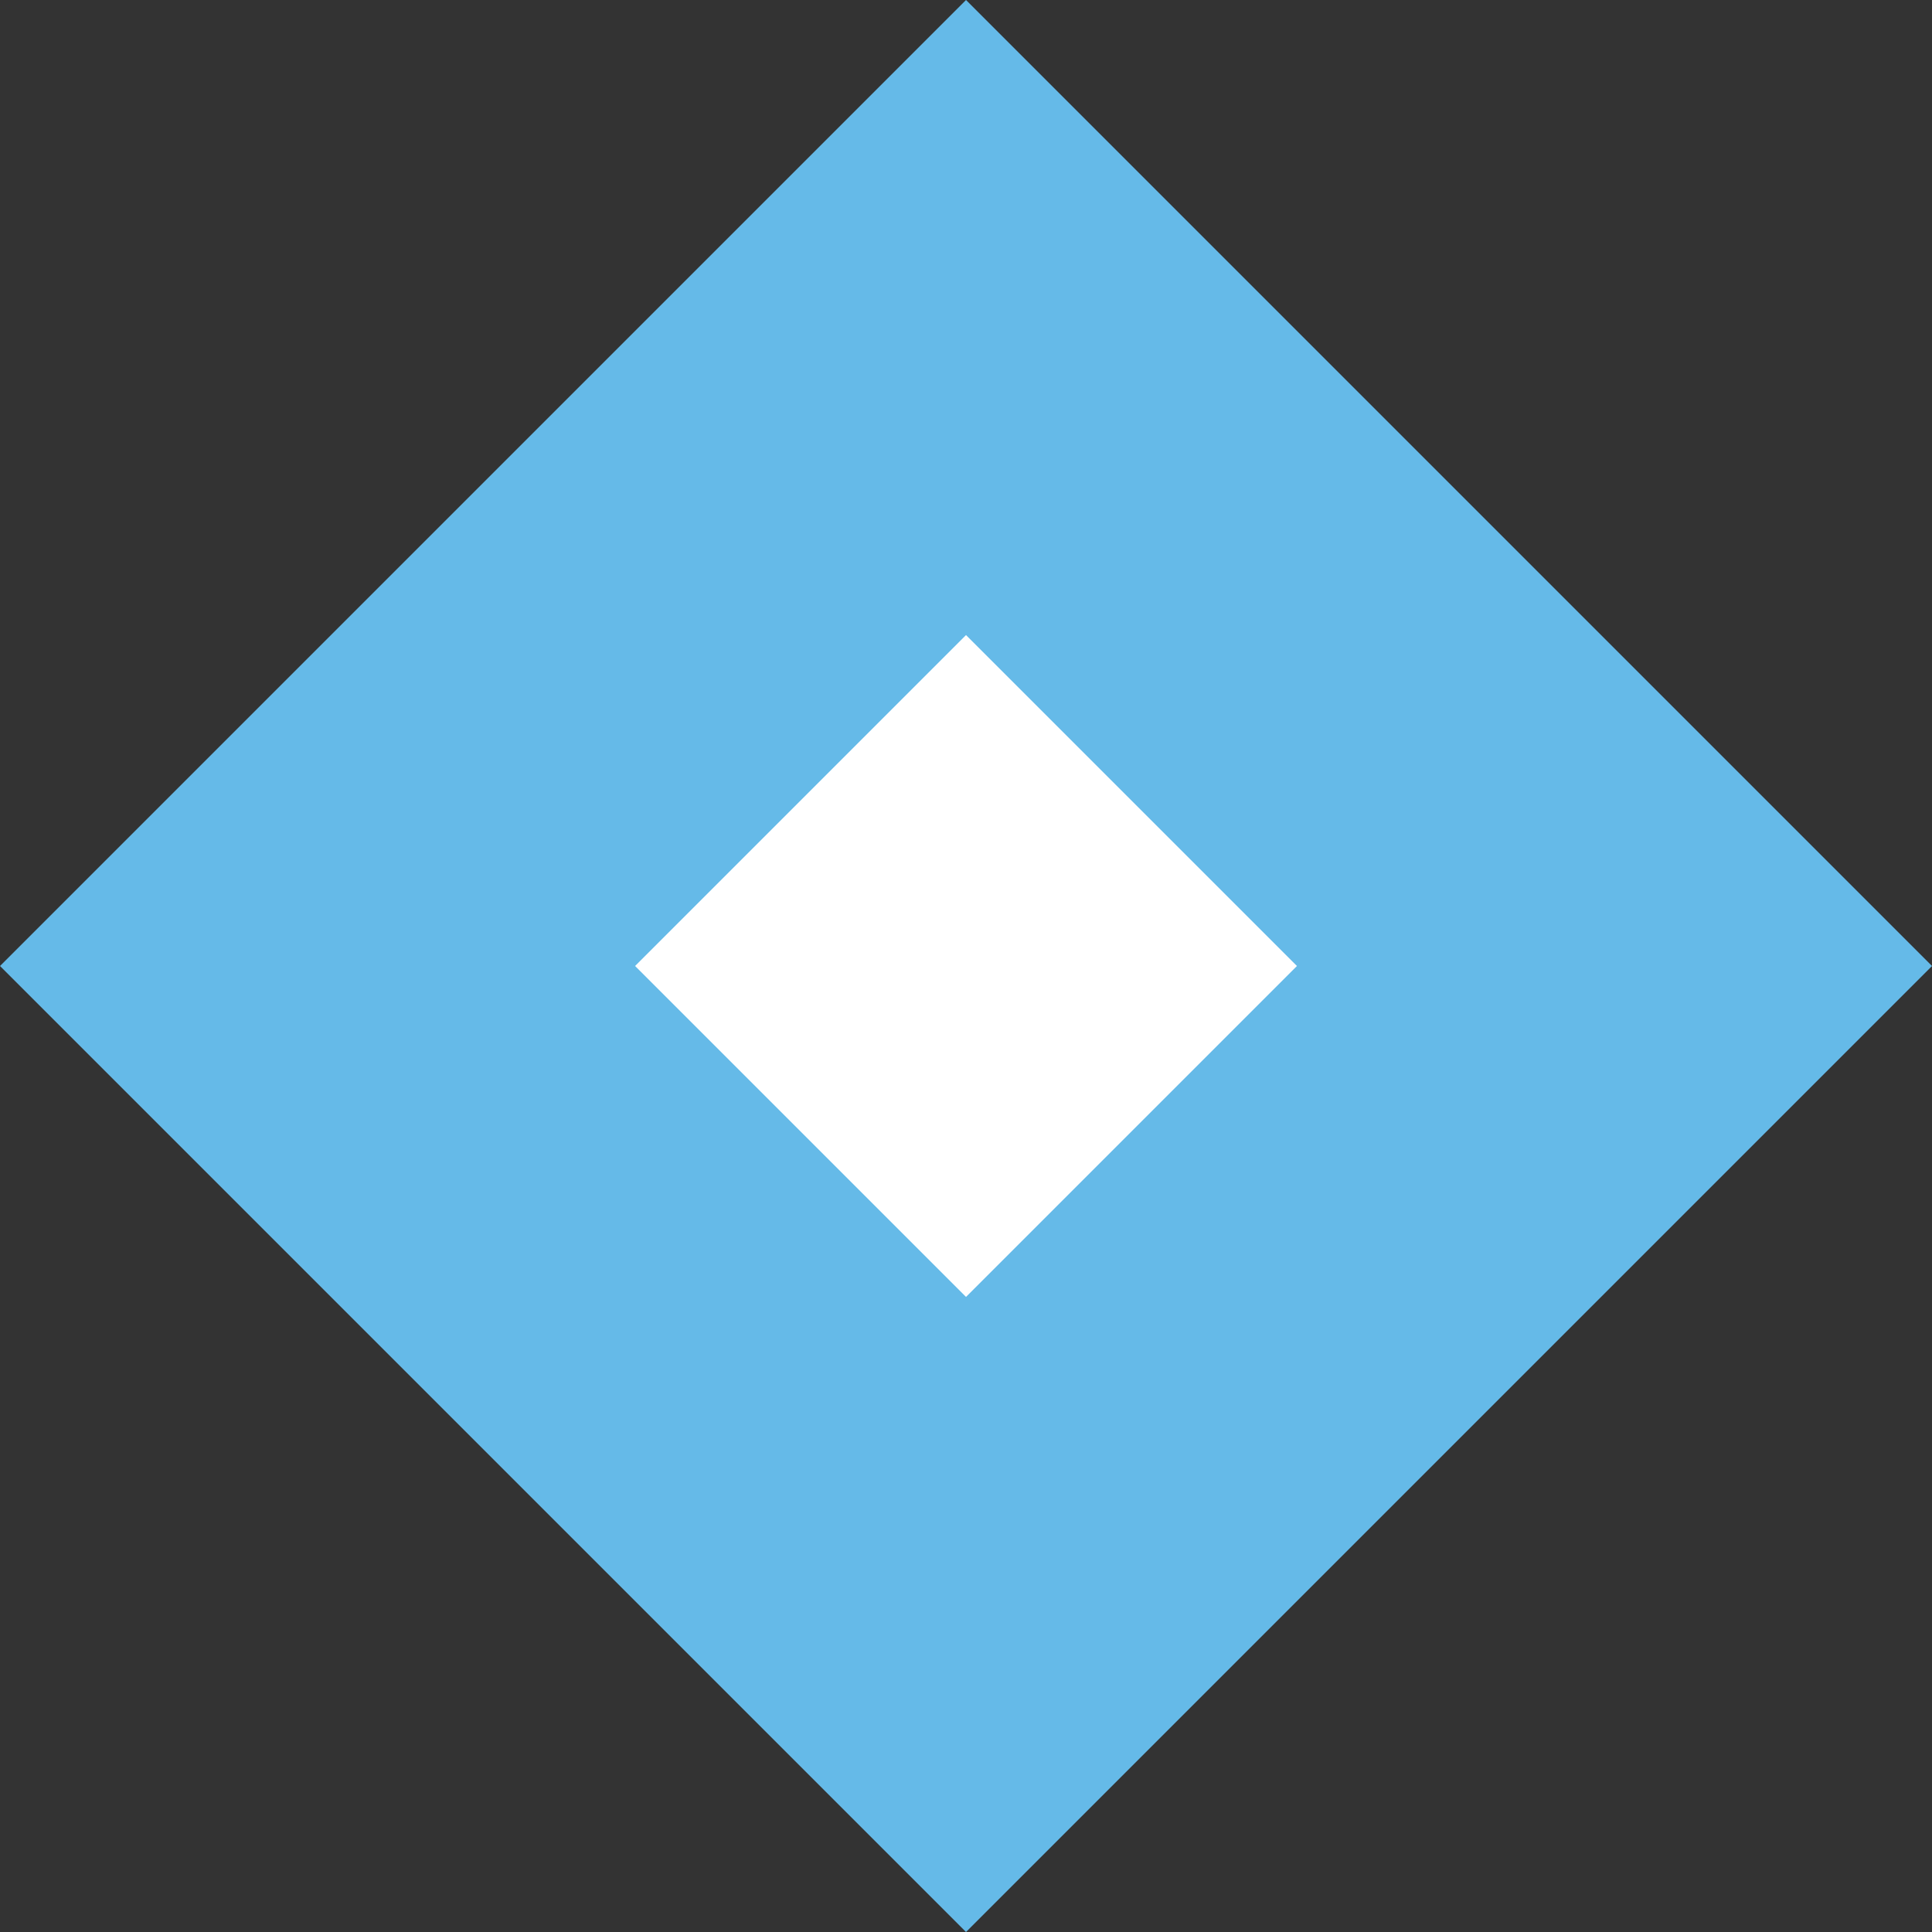 <svg xmlns="http://www.w3.org/2000/svg" width="73.511" height="73.511" viewBox="0 0 73.511 73.511">
  <rect x="0" y="0" width="73.511" height="73.511" fill="#333333" stroke="none"/>
  <g id="Group_23" data-name="Group 23" transform="translate(-1118.624 -4863.985)">
    <rect id="Rectangle_23" data-name="Rectangle 23" width="51.98" height="51.98" transform="translate(1155.38 4863.985) rotate(45)" fill="#65bae8"/>
    <rect id="Rectangle_24" data-name="Rectangle 24" width="17.807" height="17.807" transform="translate(1155.38 4888.149) rotate(45)" fill="#fff"/>
  </g>
</svg>
